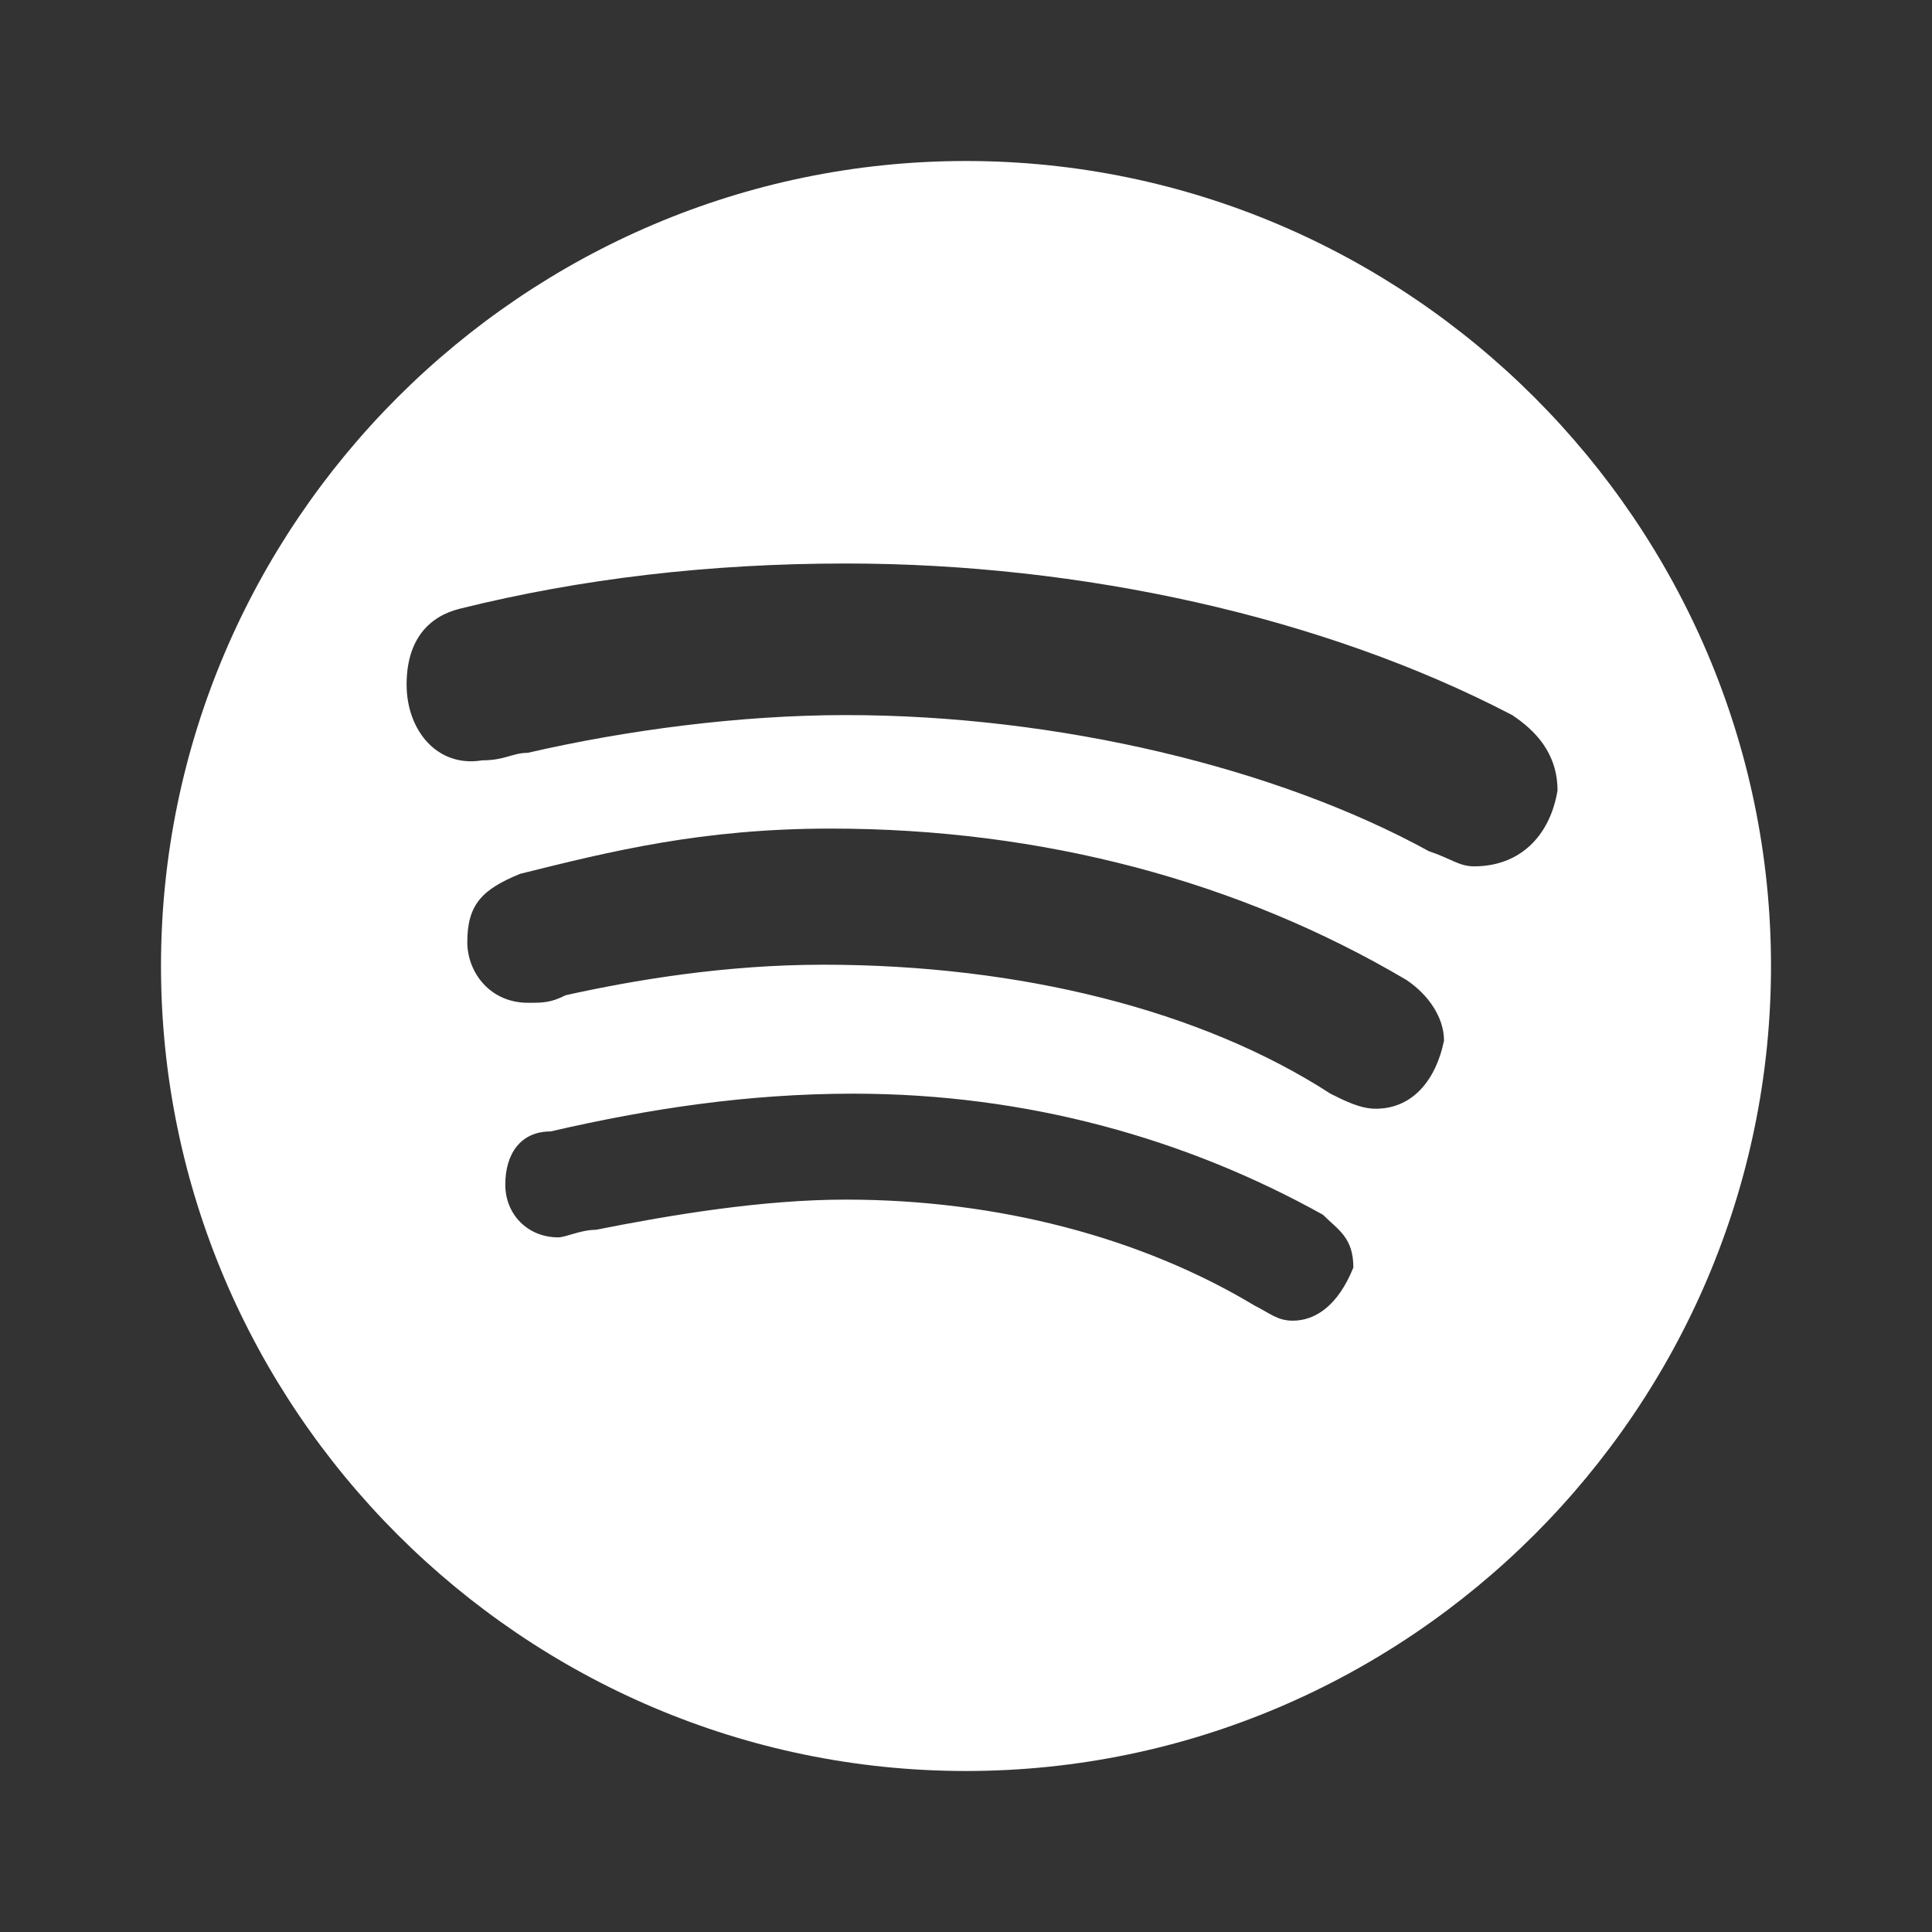<?xml version="1.0" encoding="UTF-8"?>
<svg xmlns="http://www.w3.org/2000/svg" xmlns:xlink="http://www.w3.org/1999/xlink" viewBox="0 0 24 24" width="24px" height="24px">
<rect x="0" y="0" width="24" height="24" fill="#333333" stroke="none"/>
<g id="surface184184294">
<path style=" stroke:none;fill-rule:nonzero;fill:rgb(100%,100%,100%);fill-opacity:1;" d="M 12 2 C 6.5 2 2 6.5 2 12 C 2 17.5 6.5 22 12 22 C 17.5 22 22 17.5 22 12 C 22 6.5 17.5 2 12 2 Z M 16.059 16.406 C 15.867 16.406 15.773 16.312 15.586 16.219 C 14.176 15.371 12.391 14.902 10.508 14.902 C 9.473 14.902 8.344 15.09 7.402 15.277 C 7.215 15.277 7.027 15.371 6.934 15.371 C 6.559 15.371 6.277 15.09 6.277 14.715 C 6.277 14.336 6.465 14.055 6.84 14.055 C 8.062 13.773 9.285 13.586 10.602 13.586 C 12.766 13.586 14.742 14.148 16.434 15.09 C 16.621 15.277 16.812 15.371 16.812 15.746 C 16.621 16.219 16.34 16.406 16.059 16.406 Z M 17.09 13.773 C 16.902 13.773 16.715 13.68 16.527 13.586 C 14.93 12.551 12.672 11.984 10.227 11.984 C 9.004 11.984 7.871 12.176 7.027 12.363 C 6.84 12.457 6.746 12.457 6.559 12.457 C 6.086 12.457 5.805 12.078 5.805 11.703 C 5.805 11.234 5.992 11.047 6.461 10.855 C 7.59 10.574 8.719 10.293 10.32 10.293 C 12.953 10.293 15.398 10.949 17.469 12.172 C 17.75 12.359 17.938 12.645 17.938 12.926 C 17.844 13.395 17.562 13.773 17.09 13.773 Z M 18.312 10.762 C 18.125 10.762 18.031 10.668 17.75 10.574 C 15.867 9.539 13.141 8.883 10.508 8.883 C 9.191 8.883 7.777 9.07 6.555 9.352 C 6.367 9.352 6.273 9.445 5.992 9.445 C 5.43 9.539 5.051 9.07 5.051 8.504 C 5.051 7.941 5.332 7.656 5.711 7.562 C 7.215 7.188 8.812 7 10.508 7 C 13.422 7 16.434 7.656 18.785 8.883 C 19.066 9.07 19.348 9.352 19.348 9.82 C 19.254 10.387 18.879 10.762 18.312 10.762 Z M 18.312 10.762 "/>
</g>
</svg>
